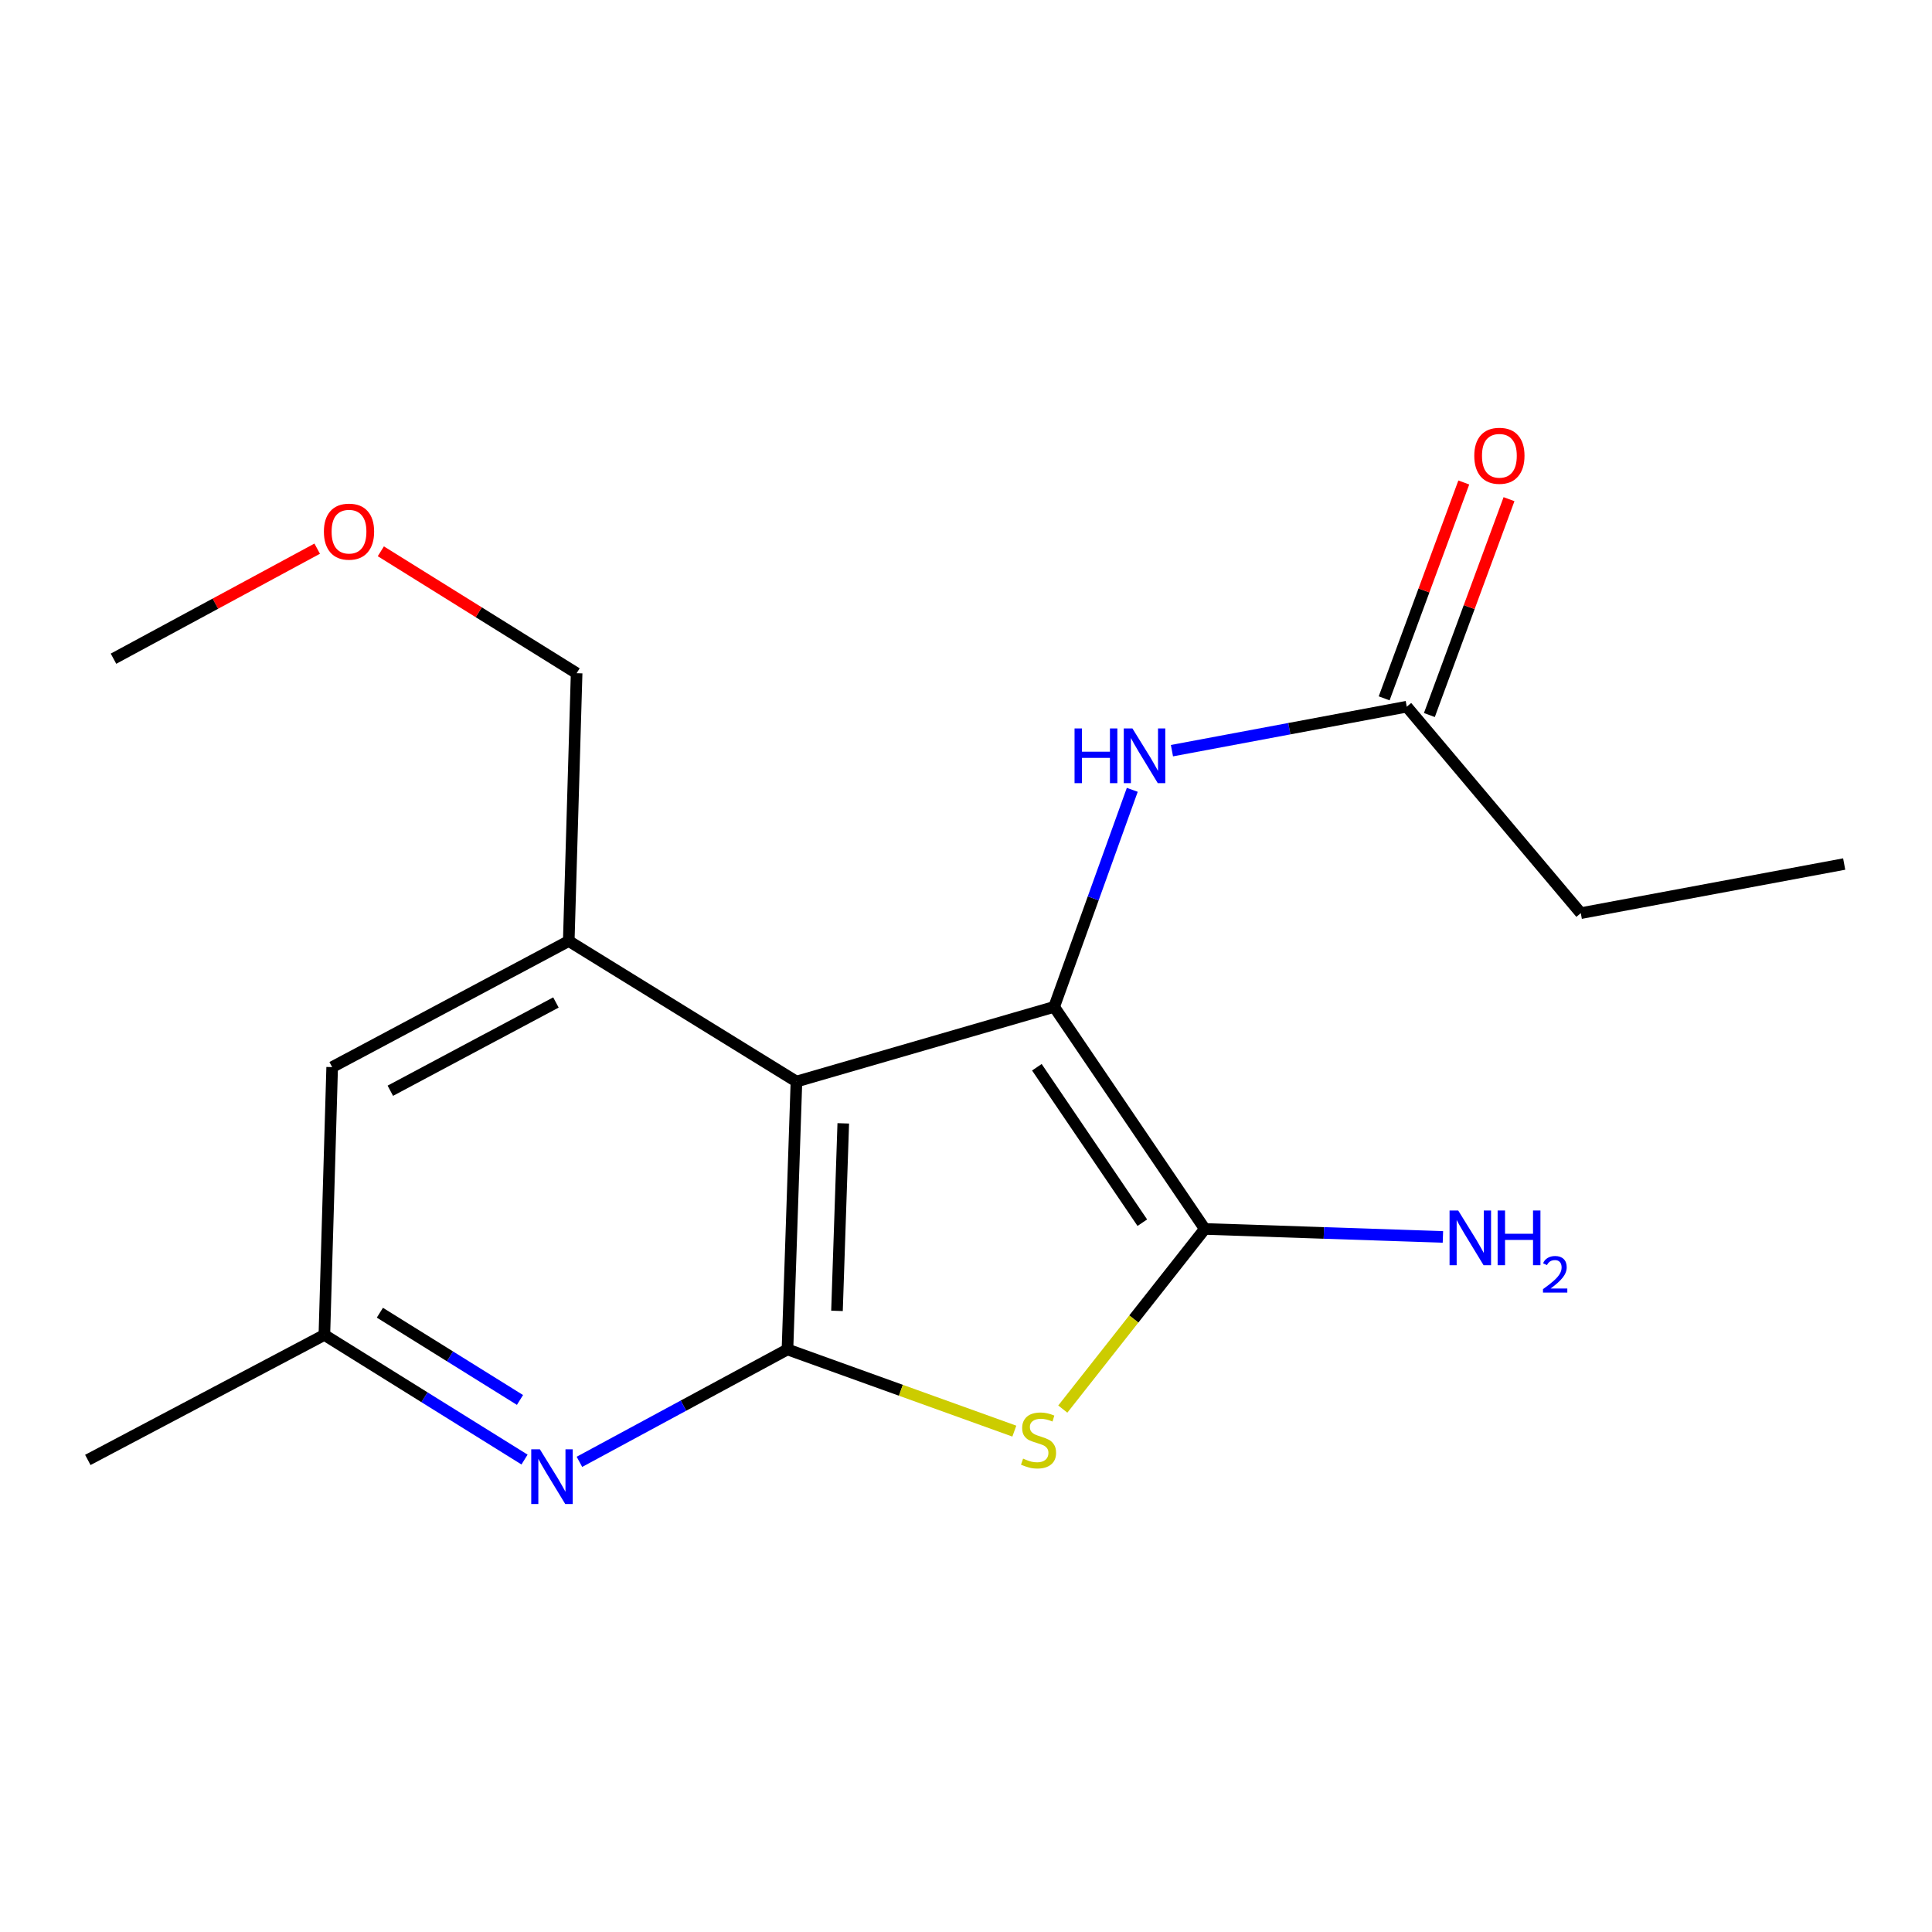 <?xml version='1.0' encoding='iso-8859-1'?>
<svg version='1.1' baseProfile='full'
              xmlns='http://www.w3.org/2000/svg'
                      xmlns:rdkit='http://www.rdkit.org/xml'
                      xmlns:xlink='http://www.w3.org/1999/xlink'
                  xml:space='preserve'
width='1000px' height='1000px' viewBox='0 0 1000 1000'>
<!-- END OF HEADER -->
<rect style='opacity:1.0;fill:#FFFFFF;stroke:none' width='1000' height='1000' x='0' y='0'> </rect>
<path class='bond-0' d='M 545.628,521.154 L 412.237,559.81' style='fill:none;fill-rule:evenodd;stroke:#000000;stroke-width:6px;stroke-linecap:butt;stroke-linejoin:miter;stroke-opacity:1' />
<path class='bond-2' d='M 545.628,521.154 L 623.605,636.097' style='fill:none;fill-rule:evenodd;stroke:#000000;stroke-width:6px;stroke-linecap:butt;stroke-linejoin:miter;stroke-opacity:1' />
<path class='bond-2' d='M 536.679,552.402 L 591.263,632.862' style='fill:none;fill-rule:evenodd;stroke:#000000;stroke-width:6px;stroke-linecap:butt;stroke-linejoin:miter;stroke-opacity:1' />
<path class='bond-6' d='M 545.628,521.154 L 565.847,464.984' style='fill:none;fill-rule:evenodd;stroke:#000000;stroke-width:6px;stroke-linecap:butt;stroke-linejoin:miter;stroke-opacity:1' />
<path class='bond-6' d='M 565.847,464.984 L 586.066,408.814' style='fill:none;fill-rule:evenodd;stroke:#0000FF;stroke-width:6px;stroke-linecap:butt;stroke-linejoin:miter;stroke-opacity:1' />
<path class='bond-1' d='M 412.237,559.81 L 407.594,698.468' style='fill:none;fill-rule:evenodd;stroke:#000000;stroke-width:6px;stroke-linecap:butt;stroke-linejoin:miter;stroke-opacity:1' />
<path class='bond-1' d='M 436.475,581.444 L 433.225,678.504' style='fill:none;fill-rule:evenodd;stroke:#000000;stroke-width:6px;stroke-linecap:butt;stroke-linejoin:miter;stroke-opacity:1' />
<path class='bond-5' d='M 412.237,559.81 L 294.384,487.072' style='fill:none;fill-rule:evenodd;stroke:#000000;stroke-width:6px;stroke-linecap:butt;stroke-linejoin:miter;stroke-opacity:1' />
<path class='bond-4' d='M 407.594,698.468 L 353.752,727.556' style='fill:none;fill-rule:evenodd;stroke:#000000;stroke-width:6px;stroke-linecap:butt;stroke-linejoin:miter;stroke-opacity:1' />
<path class='bond-4' d='M 353.752,727.556 L 299.911,756.644' style='fill:none;fill-rule:evenodd;stroke:#0000FF;stroke-width:6px;stroke-linecap:butt;stroke-linejoin:miter;stroke-opacity:1' />
<path class='bond-18' d='M 407.594,698.468 L 466.304,719.607' style='fill:none;fill-rule:evenodd;stroke:#000000;stroke-width:6px;stroke-linecap:butt;stroke-linejoin:miter;stroke-opacity:1' />
<path class='bond-18' d='M 466.304,719.607 L 525.014,740.747' style='fill:none;fill-rule:evenodd;stroke:#CCCC00;stroke-width:6px;stroke-linecap:butt;stroke-linejoin:miter;stroke-opacity:1' />
<path class='bond-3' d='M 623.605,636.097 L 586.854,682.715' style='fill:none;fill-rule:evenodd;stroke:#000000;stroke-width:6px;stroke-linecap:butt;stroke-linejoin:miter;stroke-opacity:1' />
<path class='bond-3' d='M 586.854,682.715 L 550.102,729.334' style='fill:none;fill-rule:evenodd;stroke:#CCCC00;stroke-width:6px;stroke-linecap:butt;stroke-linejoin:miter;stroke-opacity:1' />
<path class='bond-10' d='M 623.605,636.097 L 685.229,638.166' style='fill:none;fill-rule:evenodd;stroke:#000000;stroke-width:6px;stroke-linecap:butt;stroke-linejoin:miter;stroke-opacity:1' />
<path class='bond-10' d='M 685.229,638.166 L 746.852,640.236' style='fill:none;fill-rule:evenodd;stroke:#0000FF;stroke-width:6px;stroke-linecap:butt;stroke-linejoin:miter;stroke-opacity:1' />
<path class='bond-19' d='M 271.498,755.469 L 219.697,723.212' style='fill:none;fill-rule:evenodd;stroke:#0000FF;stroke-width:6px;stroke-linecap:butt;stroke-linejoin:miter;stroke-opacity:1' />
<path class='bond-19' d='M 219.697,723.212 L 167.896,690.955' style='fill:none;fill-rule:evenodd;stroke:#000000;stroke-width:6px;stroke-linecap:butt;stroke-linejoin:miter;stroke-opacity:1' />
<path class='bond-19' d='M 269.145,724.614 L 232.884,702.034' style='fill:none;fill-rule:evenodd;stroke:#0000FF;stroke-width:6px;stroke-linecap:butt;stroke-linejoin:miter;stroke-opacity:1' />
<path class='bond-19' d='M 232.884,702.034 L 196.624,679.455' style='fill:none;fill-rule:evenodd;stroke:#000000;stroke-width:6px;stroke-linecap:butt;stroke-linejoin:miter;stroke-opacity:1' />
<path class='bond-8' d='M 294.384,487.072 L 171.929,552.34' style='fill:none;fill-rule:evenodd;stroke:#000000;stroke-width:6px;stroke-linecap:butt;stroke-linejoin:miter;stroke-opacity:1' />
<path class='bond-8' d='M 287.75,518.878 L 202.032,564.566' style='fill:none;fill-rule:evenodd;stroke:#000000;stroke-width:6px;stroke-linecap:butt;stroke-linejoin:miter;stroke-opacity:1' />
<path class='bond-12' d='M 294.384,487.072 L 298.459,348.456' style='fill:none;fill-rule:evenodd;stroke:#000000;stroke-width:6px;stroke-linecap:butt;stroke-linejoin:miter;stroke-opacity:1' />
<path class='bond-7' d='M 606.598,388.543 L 667.369,377.162' style='fill:none;fill-rule:evenodd;stroke:#0000FF;stroke-width:6px;stroke-linecap:butt;stroke-linejoin:miter;stroke-opacity:1' />
<path class='bond-7' d='M 667.369,377.162 L 728.139,365.781' style='fill:none;fill-rule:evenodd;stroke:#000000;stroke-width:6px;stroke-linecap:butt;stroke-linejoin:miter;stroke-opacity:1' />
<path class='bond-11' d='M 739.842,370.099 L 760.452,314.234' style='fill:none;fill-rule:evenodd;stroke:#000000;stroke-width:6px;stroke-linecap:butt;stroke-linejoin:miter;stroke-opacity:1' />
<path class='bond-11' d='M 760.452,314.234 L 781.062,258.368' style='fill:none;fill-rule:evenodd;stroke:#FF0000;stroke-width:6px;stroke-linecap:butt;stroke-linejoin:miter;stroke-opacity:1' />
<path class='bond-11' d='M 716.436,361.464 L 737.046,305.598' style='fill:none;fill-rule:evenodd;stroke:#000000;stroke-width:6px;stroke-linecap:butt;stroke-linejoin:miter;stroke-opacity:1' />
<path class='bond-11' d='M 737.046,305.598 L 757.655,249.733' style='fill:none;fill-rule:evenodd;stroke:#FF0000;stroke-width:6px;stroke-linecap:butt;stroke-linejoin:miter;stroke-opacity:1' />
<path class='bond-14' d='M 728.139,365.781 L 818.216,472.643' style='fill:none;fill-rule:evenodd;stroke:#000000;stroke-width:6px;stroke-linecap:butt;stroke-linejoin:miter;stroke-opacity:1' />
<path class='bond-9' d='M 171.929,552.34 L 167.896,690.955' style='fill:none;fill-rule:evenodd;stroke:#000000;stroke-width:6px;stroke-linecap:butt;stroke-linejoin:miter;stroke-opacity:1' />
<path class='bond-15' d='M 167.896,690.955 L 45.455,755.655' style='fill:none;fill-rule:evenodd;stroke:#000000;stroke-width:6px;stroke-linecap:butt;stroke-linejoin:miter;stroke-opacity:1' />
<path class='bond-13' d='M 298.459,348.456 L 247.788,316.903' style='fill:none;fill-rule:evenodd;stroke:#000000;stroke-width:6px;stroke-linecap:butt;stroke-linejoin:miter;stroke-opacity:1' />
<path class='bond-13' d='M 247.788,316.903 L 197.117,285.35' style='fill:none;fill-rule:evenodd;stroke:#FF0000;stroke-width:6px;stroke-linecap:butt;stroke-linejoin:miter;stroke-opacity:1' />
<path class='bond-16' d='M 164.183,283.987 L 111.465,312.466' style='fill:none;fill-rule:evenodd;stroke:#FF0000;stroke-width:6px;stroke-linecap:butt;stroke-linejoin:miter;stroke-opacity:1' />
<path class='bond-16' d='M 111.465,312.466 L 58.746,340.944' style='fill:none;fill-rule:evenodd;stroke:#000000;stroke-width:6px;stroke-linecap:butt;stroke-linejoin:miter;stroke-opacity:1' />
<path class='bond-17' d='M 818.216,472.643 L 954.545,447.224' style='fill:none;fill-rule:evenodd;stroke:#000000;stroke-width:6px;stroke-linecap:butt;stroke-linejoin:miter;stroke-opacity:1' />
<path  class='atom-4' d='M 529.547 754.98
Q 529.867 755.1, 531.187 755.66
Q 532.507 756.22, 533.947 756.58
Q 535.427 756.9, 536.867 756.9
Q 539.547 756.9, 541.107 755.62
Q 542.667 754.3, 542.667 752.02
Q 542.667 750.46, 541.867 749.5
Q 541.107 748.54, 539.907 748.02
Q 538.707 747.5, 536.707 746.9
Q 534.187 746.14, 532.667 745.42
Q 531.187 744.7, 530.107 743.18
Q 529.067 741.66, 529.067 739.1
Q 529.067 735.54, 531.467 733.34
Q 533.907 731.14, 538.707 731.14
Q 541.987 731.14, 545.707 732.7
L 544.787 735.78
Q 541.387 734.38, 538.827 734.38
Q 536.067 734.38, 534.547 735.54
Q 533.027 736.66, 533.067 738.62
Q 533.067 740.14, 533.827 741.06
Q 534.627 741.98, 535.747 742.5
Q 536.907 743.02, 538.827 743.62
Q 541.387 744.42, 542.907 745.22
Q 544.427 746.02, 545.507 747.66
Q 546.627 749.26, 546.627 752.02
Q 546.627 755.94, 543.987 758.06
Q 541.387 760.14, 537.027 760.14
Q 534.507 760.14, 532.587 759.58
Q 530.707 759.06, 528.467 758.14
L 529.547 754.98
' fill='#CCCC00'/>
<path  class='atom-5' d='M 279.447 750.158
L 288.727 765.158
Q 289.647 766.638, 291.127 769.318
Q 292.607 771.998, 292.687 772.158
L 292.687 750.158
L 296.447 750.158
L 296.447 778.478
L 292.567 778.478
L 282.607 762.078
Q 281.447 760.158, 280.207 757.958
Q 279.007 755.758, 278.647 755.078
L 278.647 778.478
L 274.967 778.478
L 274.967 750.158
L 279.447 750.158
' fill='#0000FF'/>
<path  class='atom-7' d='M 556.186 377.041
L 560.026 377.041
L 560.026 389.081
L 574.506 389.081
L 574.506 377.041
L 578.346 377.041
L 578.346 405.361
L 574.506 405.361
L 574.506 392.281
L 560.026 392.281
L 560.026 405.361
L 556.186 405.361
L 556.186 377.041
' fill='#0000FF'/>
<path  class='atom-7' d='M 586.146 377.041
L 595.426 392.041
Q 596.346 393.521, 597.826 396.201
Q 599.306 398.881, 599.386 399.041
L 599.386 377.041
L 603.146 377.041
L 603.146 405.361
L 599.266 405.361
L 589.306 388.961
Q 588.146 387.041, 586.906 384.841
Q 585.706 382.641, 585.346 381.961
L 585.346 405.361
L 581.666 405.361
L 581.666 377.041
L 586.146 377.041
' fill='#0000FF'/>
<path  class='atom-11' d='M 754.769 626.552
L 764.049 641.552
Q 764.969 643.032, 766.449 645.712
Q 767.929 648.392, 768.009 648.552
L 768.009 626.552
L 771.769 626.552
L 771.769 654.872
L 767.889 654.872
L 757.929 638.472
Q 756.769 636.552, 755.529 634.352
Q 754.329 632.152, 753.969 631.472
L 753.969 654.872
L 750.289 654.872
L 750.289 626.552
L 754.769 626.552
' fill='#0000FF'/>
<path  class='atom-11' d='M 775.169 626.552
L 779.009 626.552
L 779.009 638.592
L 793.489 638.592
L 793.489 626.552
L 797.329 626.552
L 797.329 654.872
L 793.489 654.872
L 793.489 641.792
L 779.009 641.792
L 779.009 654.872
L 775.169 654.872
L 775.169 626.552
' fill='#0000FF'/>
<path  class='atom-11' d='M 798.702 653.879
Q 799.388 652.11, 801.025 651.133
Q 802.662 650.13, 804.932 650.13
Q 807.757 650.13, 809.341 651.661
Q 810.925 653.192, 810.925 655.911
Q 810.925 658.683, 808.866 661.271
Q 806.833 663.858, 802.609 666.92
L 811.242 666.92
L 811.242 669.032
L 798.649 669.032
L 798.649 667.263
Q 802.134 664.782, 804.193 662.934
Q 806.279 661.086, 807.282 659.423
Q 808.285 657.759, 808.285 656.043
Q 808.285 654.248, 807.388 653.245
Q 806.49 652.242, 804.932 652.242
Q 803.428 652.242, 802.424 652.849
Q 801.421 653.456, 800.708 654.803
L 798.702 653.879
' fill='#0000FF'/>
<path  class='atom-12' d='M 763.081 235.908
Q 763.081 229.108, 766.441 225.308
Q 769.801 221.508, 776.081 221.508
Q 782.361 221.508, 785.721 225.308
Q 789.081 229.108, 789.081 235.908
Q 789.081 242.788, 785.681 246.708
Q 782.281 250.588, 776.081 250.588
Q 769.841 250.588, 766.441 246.708
Q 763.081 242.828, 763.081 235.908
M 776.081 247.388
Q 780.401 247.388, 782.721 244.508
Q 785.081 241.588, 785.081 235.908
Q 785.081 230.348, 782.721 227.548
Q 780.401 224.708, 776.081 224.708
Q 771.761 224.708, 769.401 227.508
Q 767.081 230.308, 767.081 235.908
Q 767.081 241.628, 769.401 244.508
Q 771.761 247.388, 776.081 247.388
' fill='#FF0000'/>
<path  class='atom-14' d='M 167.647 275.174
Q 167.647 268.374, 171.007 264.574
Q 174.367 260.774, 180.647 260.774
Q 186.927 260.774, 190.287 264.574
Q 193.647 268.374, 193.647 275.174
Q 193.647 282.054, 190.247 285.974
Q 186.847 289.854, 180.647 289.854
Q 174.407 289.854, 171.007 285.974
Q 167.647 282.094, 167.647 275.174
M 180.647 286.654
Q 184.967 286.654, 187.287 283.774
Q 189.647 280.854, 189.647 275.174
Q 189.647 269.614, 187.287 266.814
Q 184.967 263.974, 180.647 263.974
Q 176.327 263.974, 173.967 266.774
Q 171.647 269.574, 171.647 275.174
Q 171.647 280.894, 173.967 283.774
Q 176.327 286.654, 180.647 286.654
' fill='#FF0000'/>
</svg>
